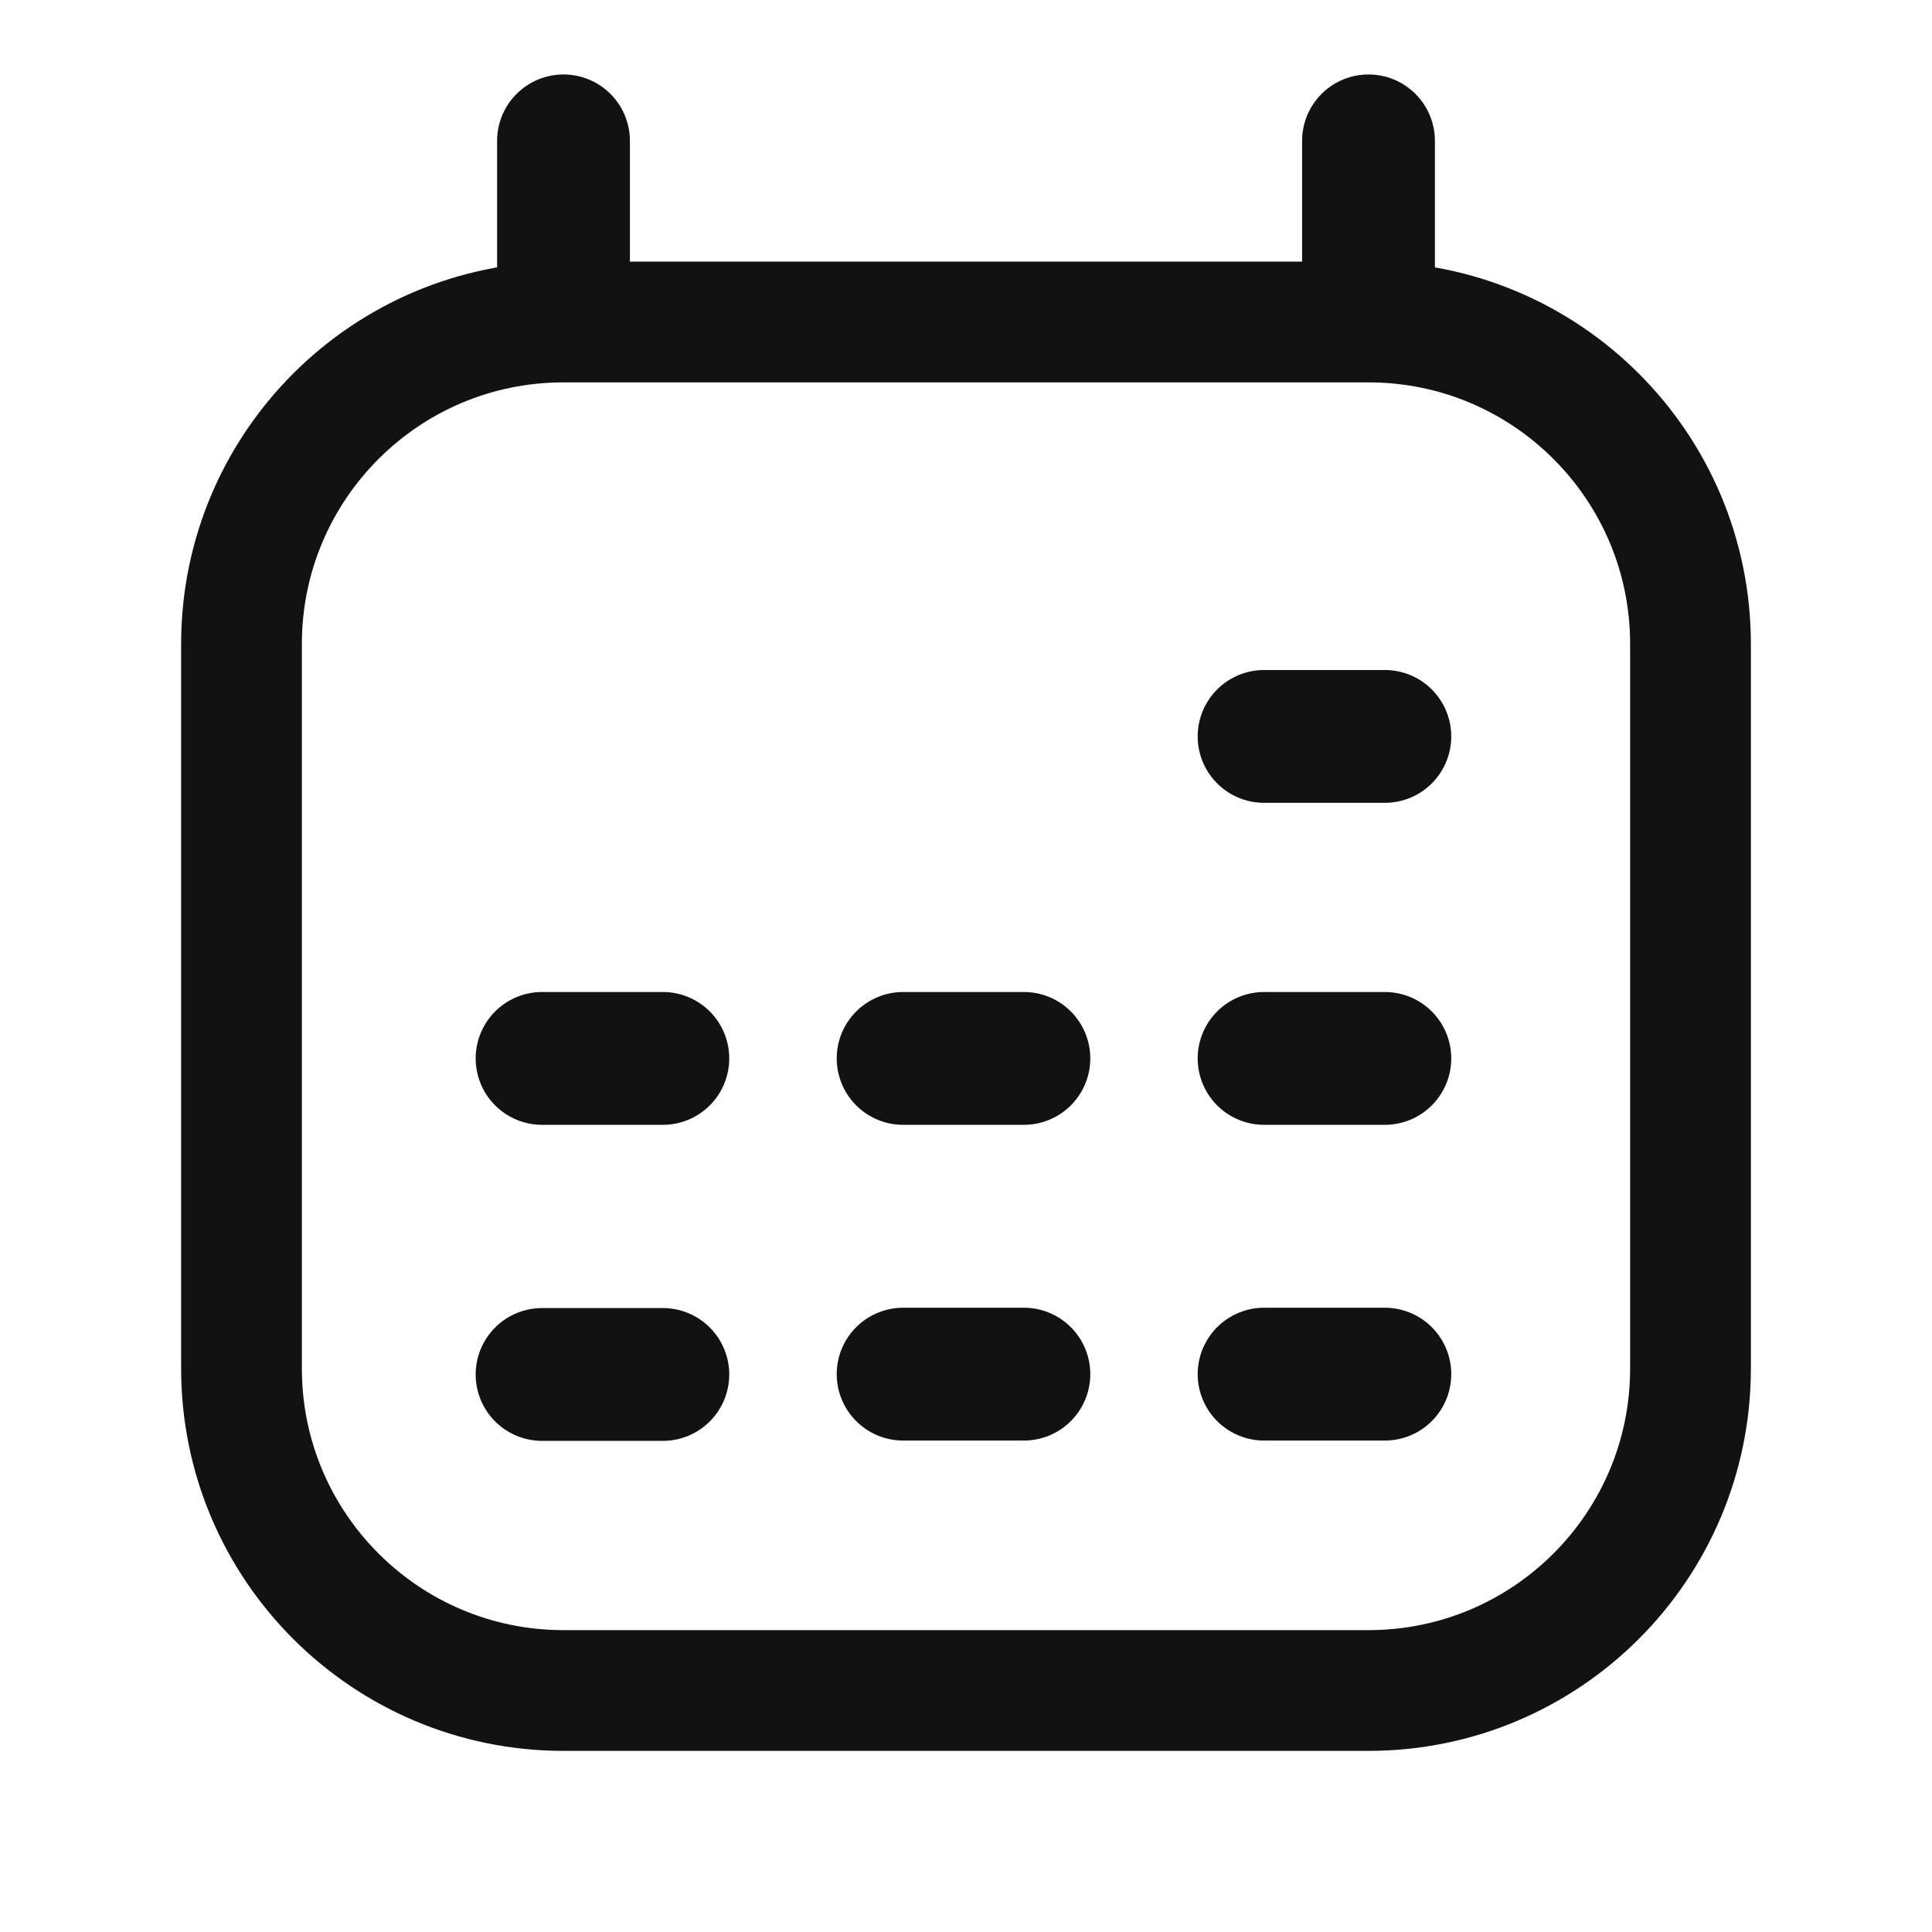 <svg width="24" height="24" viewBox="0 0 24 24" fill="none" xmlns="http://www.w3.org/2000/svg">
<path d="M3 8C3 5.791 4.791 4 7 4H17C19.209 4 21 5.791 21 8V17C21 19.209 19.209 21 17 21H7C4.791 21 3 19.209 3 17V8Z" stroke="#121212" stroke-width="1.5"/>
<path d="M6.734 13.148H8.234" stroke="#121212" stroke-width="1.65" stroke-linecap="round" stroke-linejoin="round"/>
<path d="M11.219 13.148H12.719" stroke="#121212" stroke-width="1.65" stroke-linecap="round" stroke-linejoin="round"/>
<path d="M15.703 13.148H17.203" stroke="#121212" stroke-width="1.65" stroke-linecap="round" stroke-linejoin="round"/>
<path d="M15.703 9.148H17.203" stroke="#121212" stroke-width="1.65" stroke-linecap="round" stroke-linejoin="round"/>
<path d="M6.734 17.074H8.234" stroke="#121212" stroke-width="1.65" stroke-linecap="round" stroke-linejoin="round"/>
<path d="M11.219 17.07H12.719" stroke="#121212" stroke-width="1.65" stroke-linecap="round" stroke-linejoin="round"/>
<path d="M15.703 17.07H17.203" stroke="#121212" stroke-width="1.65" stroke-linecap="round" stroke-linejoin="round"/>
<path d="M7 1.75L7 3.75" stroke="#121212" stroke-width="1.65" stroke-linecap="round" stroke-linejoin="round"/>
<path d="M17 1.75L17 3.75" stroke="#121212" stroke-width="1.65" stroke-linecap="round" stroke-linejoin="round"/>
</svg>
